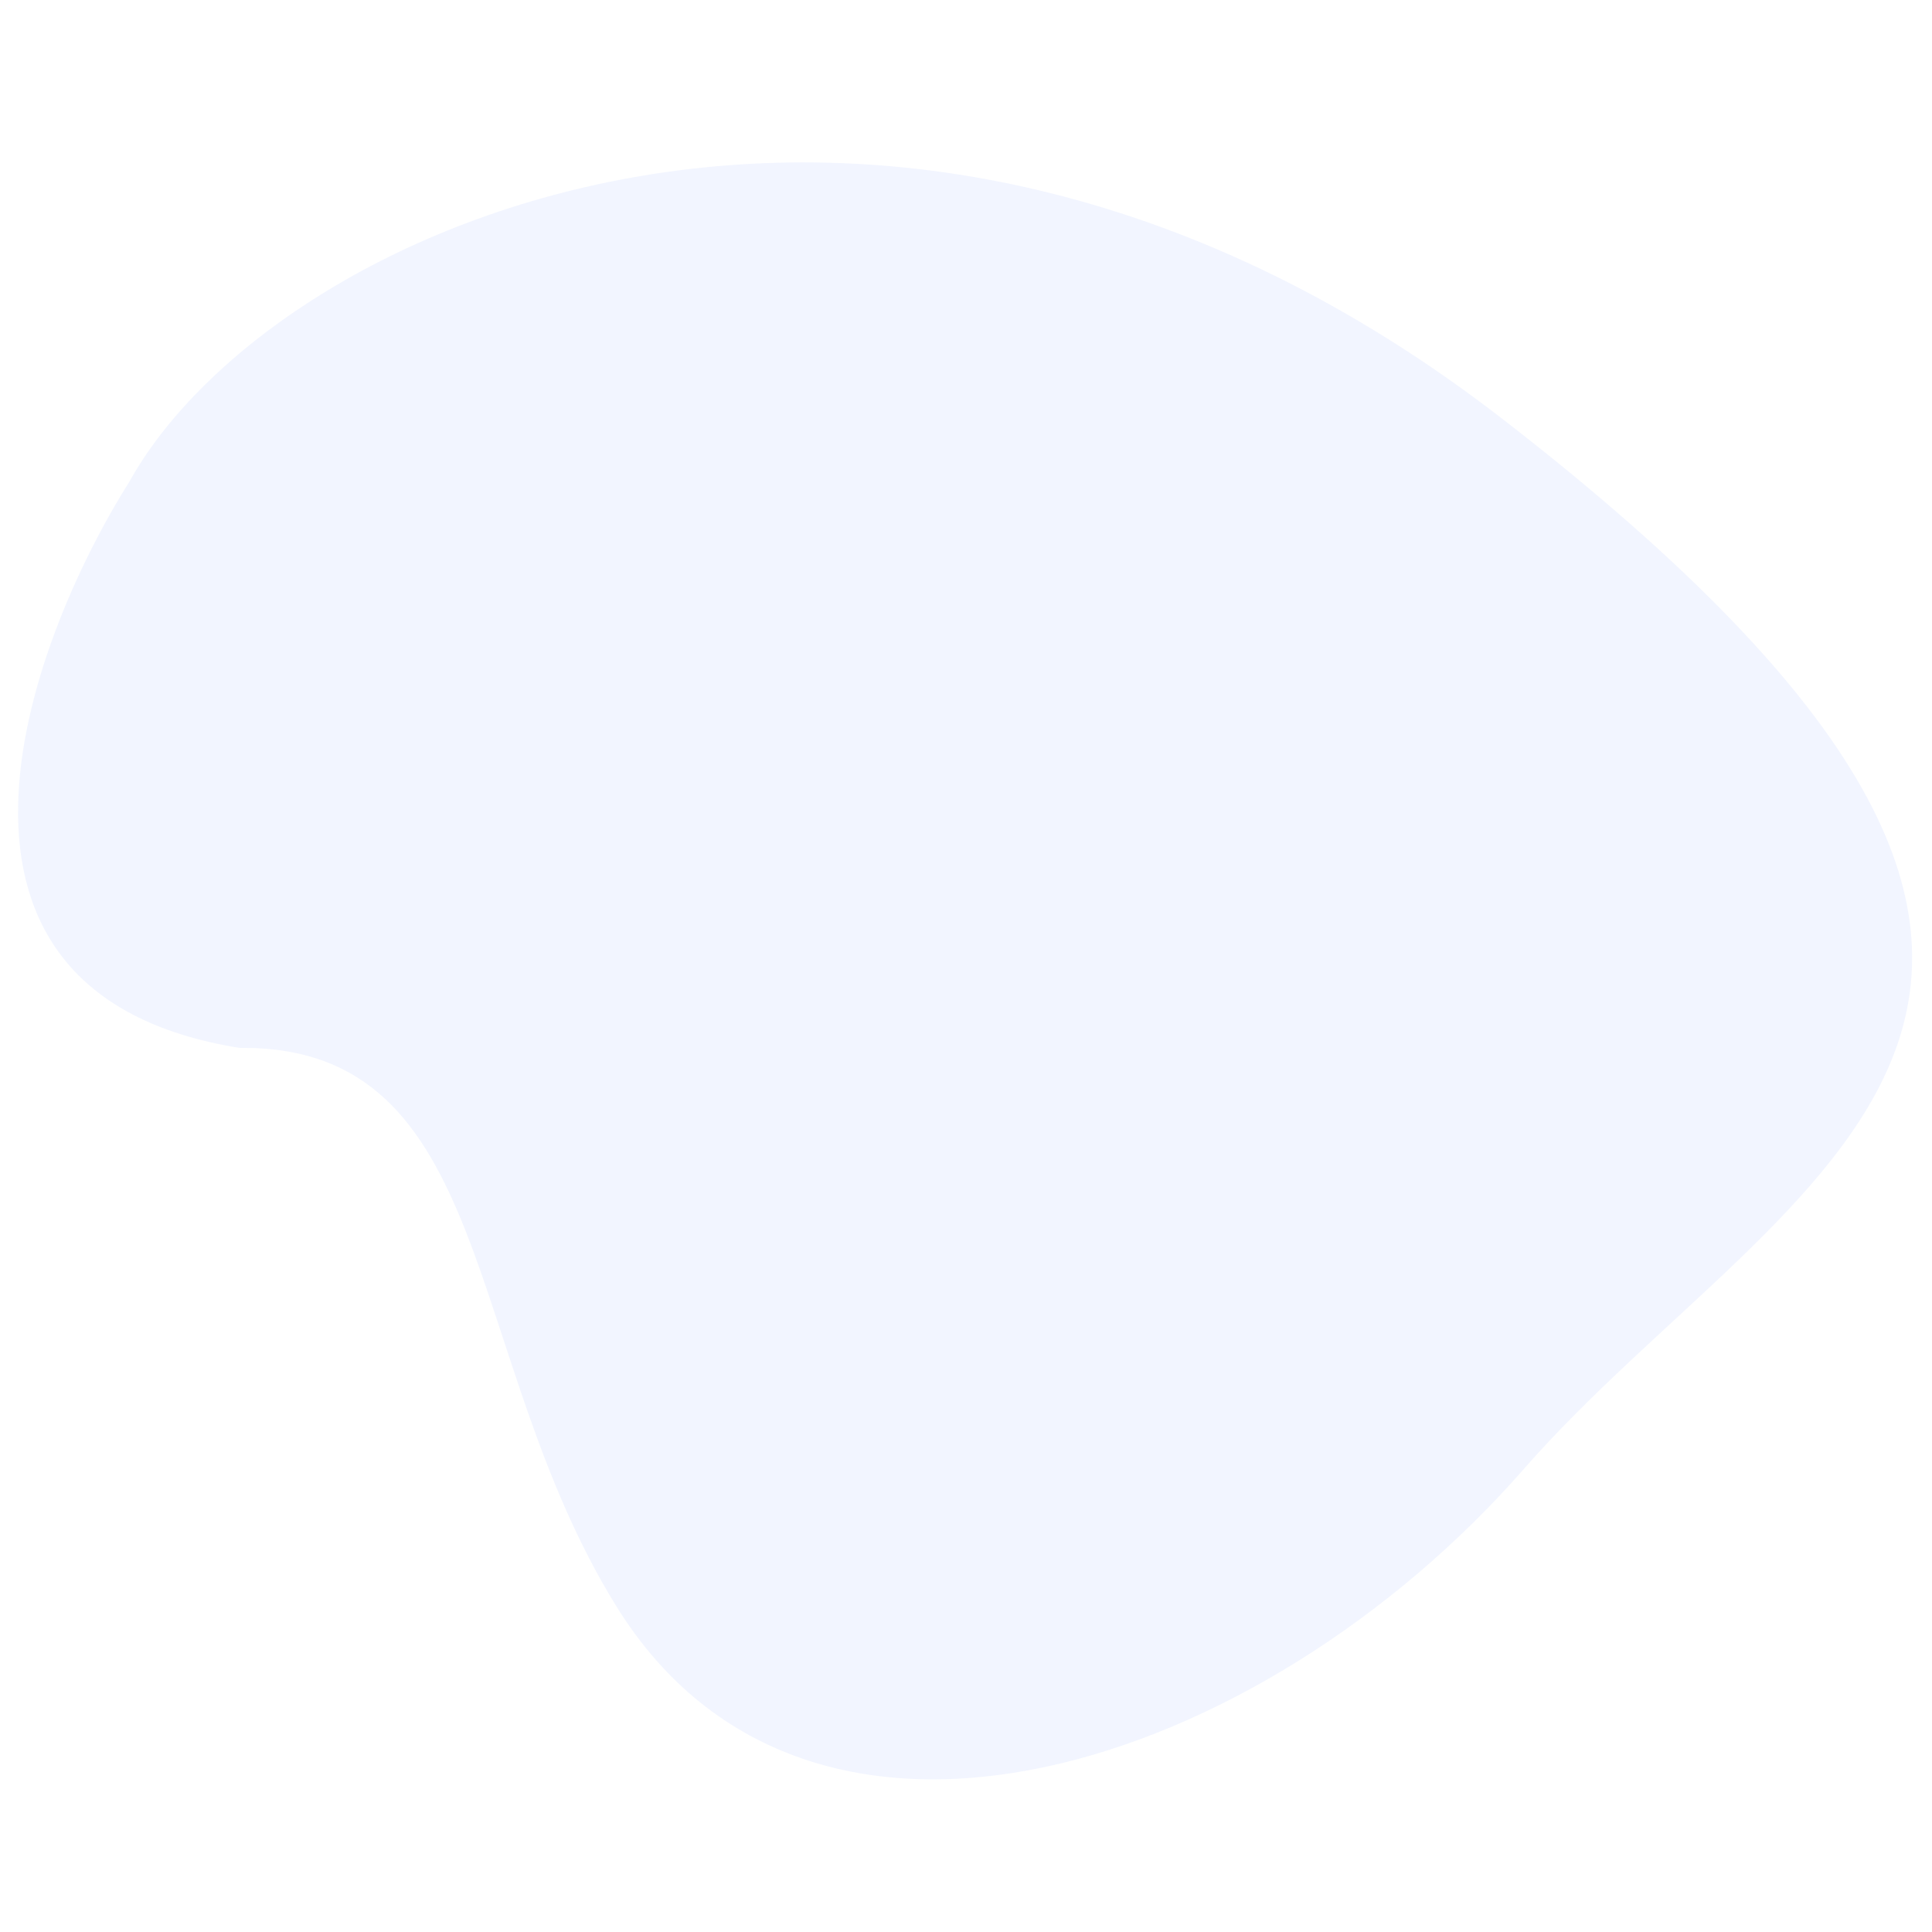 <svg xmlns="http://www.w3.org/2000/svg" width="888" height="888" fill="none"><mask id="a" width="888" height="888" x="0" y="0" maskUnits="userSpaceOnUse" style="mask-type:alpha"><path fill="#C4C4C4" d="M0 0h888v888H0z"/></mask><g mask="url(#a)"><path fill="#D2DEFF" fill-opacity=".3" d="M283.188 738.123c-71.278-115.335-55.119-257.8-173.131-256.485-155.773-25.016-98.653-183.885-50.622-260.193 67.253-120.918 352.099-244.603 630.775-29.171 348.34 269.291 130.263 345.665 10.181 482.916-120.082 137.25-328.106 207.1-417.203 62.933Z"/></g></svg>